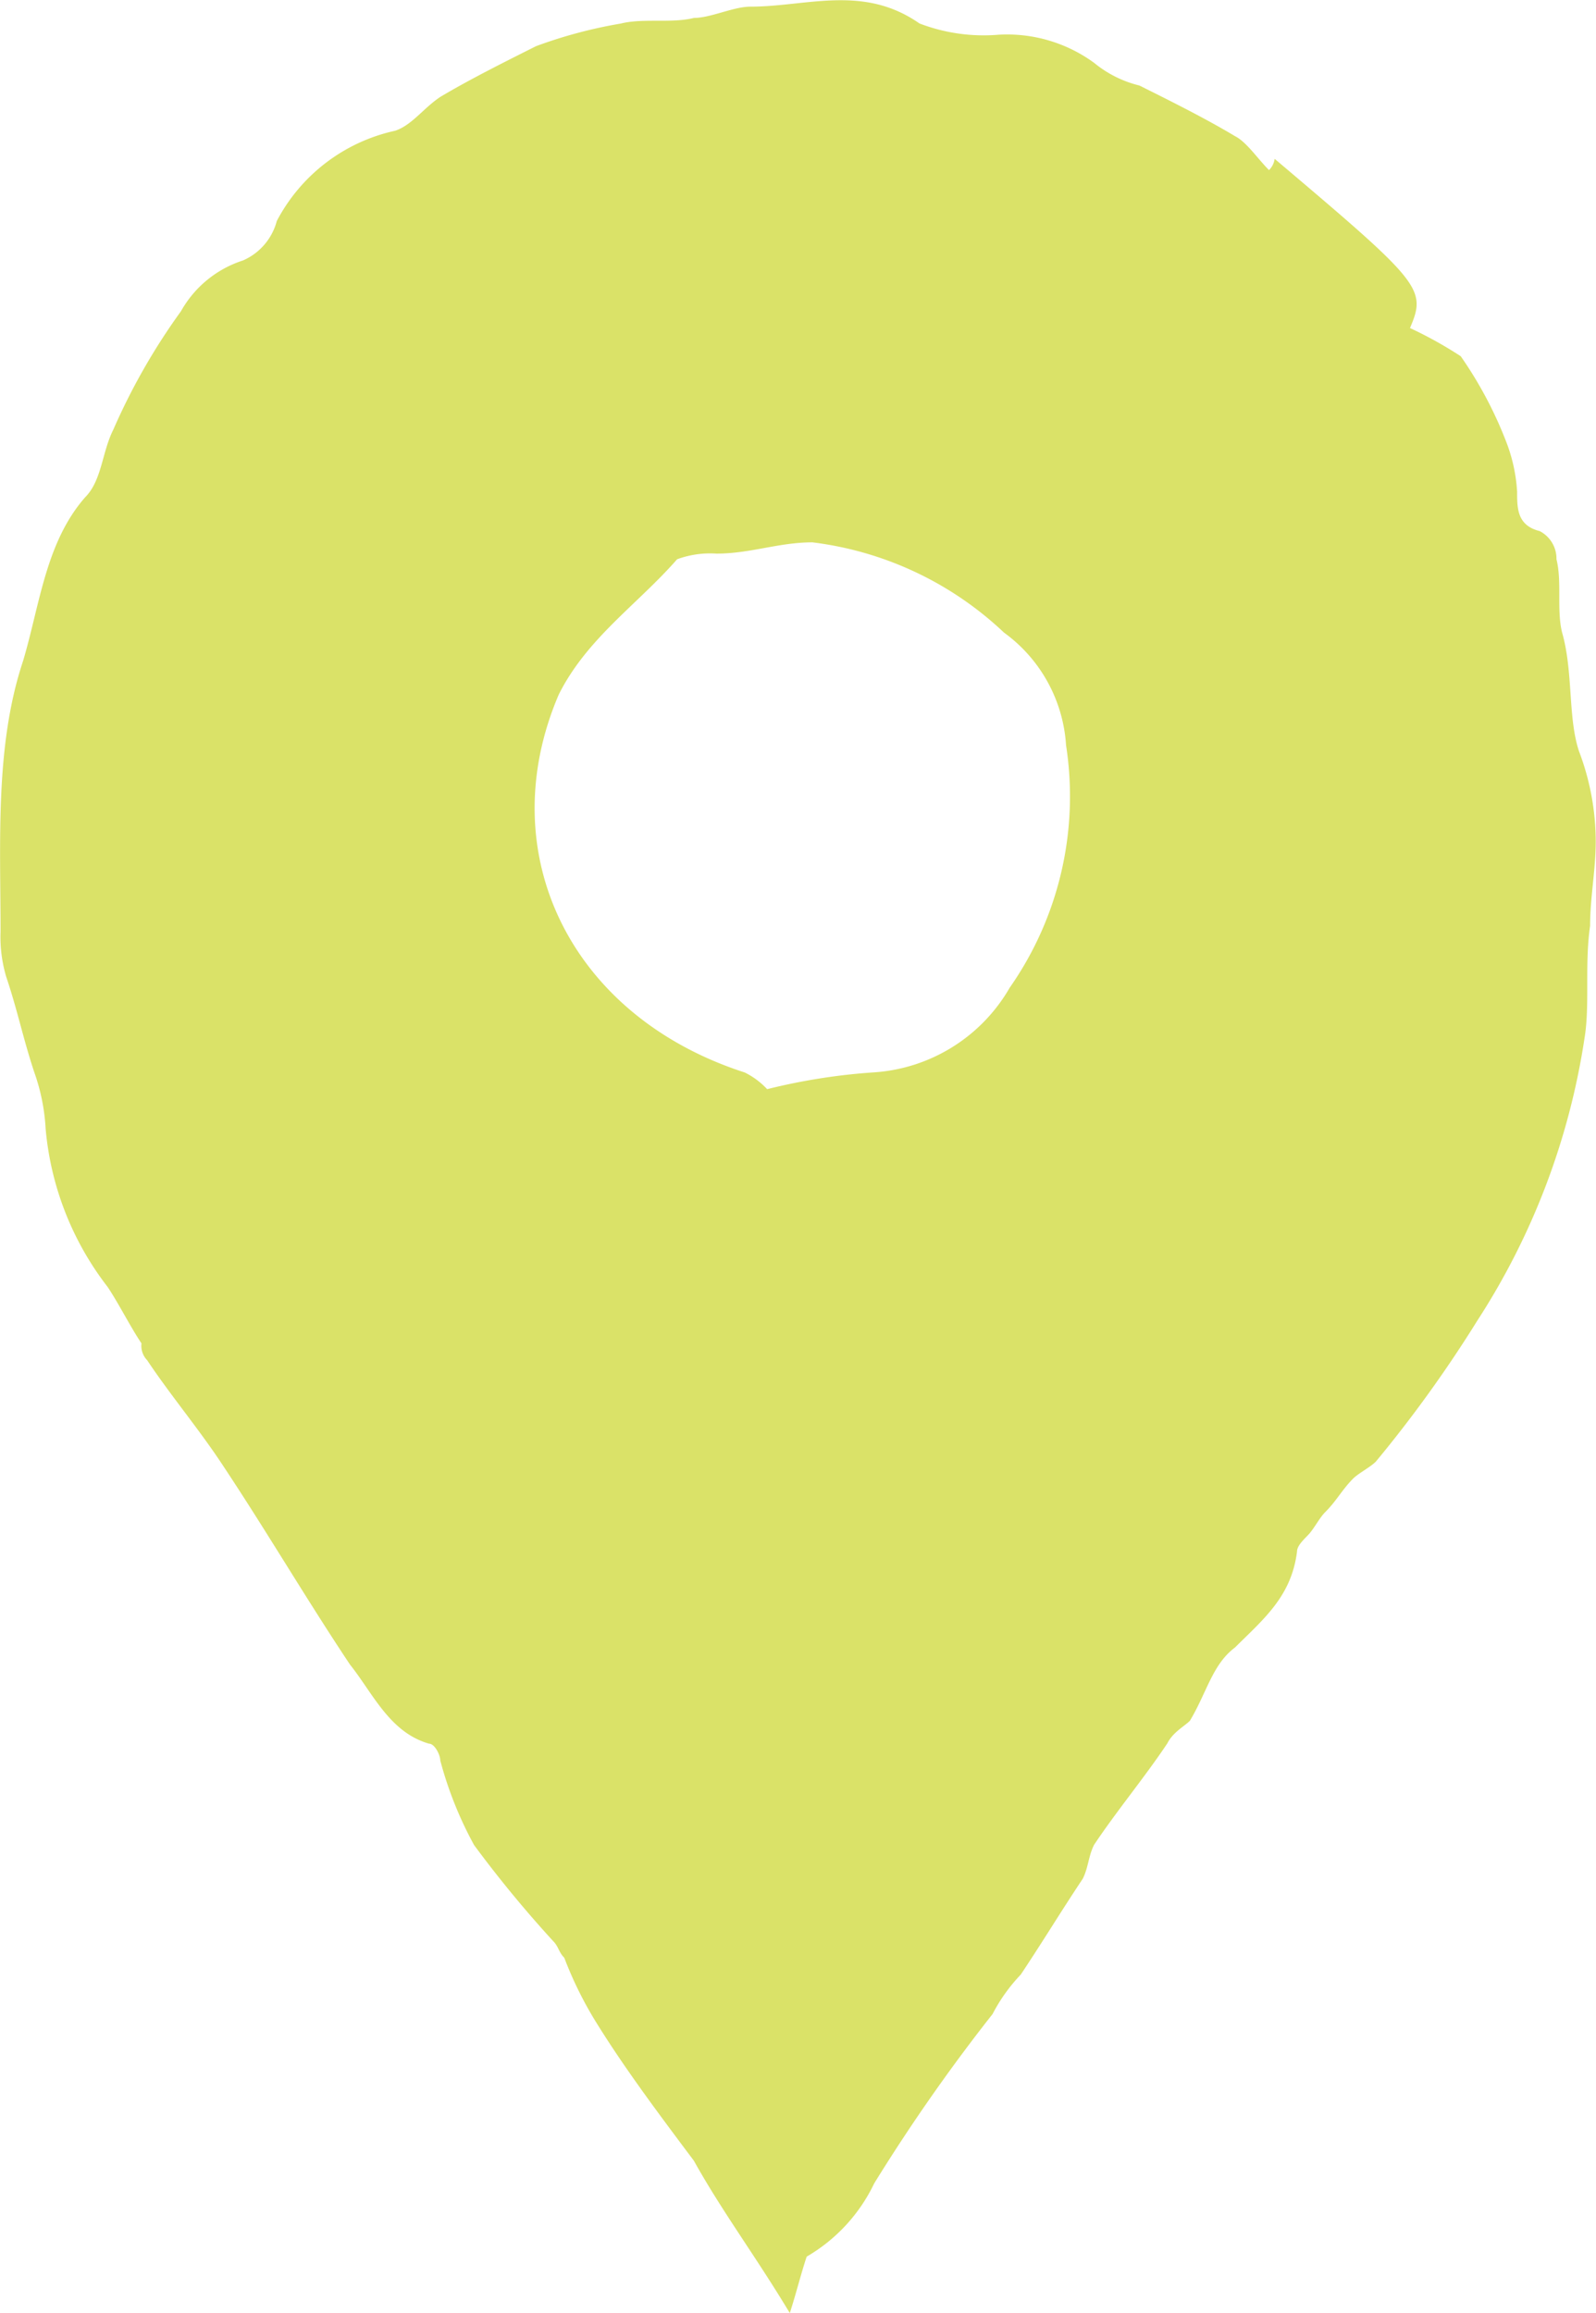 <?xml version="1.0" encoding="UTF-8"?> <svg xmlns="http://www.w3.org/2000/svg" width="47.481" height="68.792" viewBox="0 0 47.481 68.792"><path id="Path_22339" data-name="Path 22339" d="M46.888,85.678C45.881,84,44.875,82.659,44.036,81.15c-1.006-1.342-2.013-2.684-2.851-4.026a11.273,11.273,0,0,1-1.006-2.013c-.168-.168-.168-.335-.335-.5a35.132,35.132,0,0,1-2.348-2.851,11.26,11.26,0,0,1-1.006-2.516c0-.168-.168-.5-.335-.5-1.174-.335-1.677-1.51-2.348-2.348-1.342-2.013-2.516-4.026-3.858-6.038-.671-1.006-1.51-2.013-2.18-3.019a.616.616,0,0,1-.168-.5c-.335-.5-.671-1.174-1.006-1.677a8.975,8.975,0,0,1-1.845-4.7,5.959,5.959,0,0,0-.335-1.677c-.335-1.006-.5-1.845-.839-2.851a4.168,4.168,0,0,1-.168-1.342c0-2.684-.168-5.535.671-8.051.5-1.677.671-3.522,1.845-4.864.5-.5.5-1.342.839-2.013a18.872,18.872,0,0,1,2.013-3.522,3.259,3.259,0,0,1,1.845-1.51,1.773,1.773,0,0,0,1.006-1.174,5.239,5.239,0,0,1,3.522-2.684c.5-.168.839-.671,1.342-1.006.839-.5,1.845-1.006,2.851-1.51a13.973,13.973,0,0,1,2.516-.671c.671-.168,1.51,0,2.18-.168.5,0,1.174-.335,1.677-.335,1.677,0,3.355-.671,5.032.5a5.331,5.331,0,0,0,2.348.335,4.391,4.391,0,0,1,2.851.839,3.371,3.371,0,0,0,1.342.671c1.006.5,2.013,1.006,2.851,1.51.335.168.671.671,1.006,1.006a.586.586,0,0,0,.168-.335c4.361,3.69,4.529,3.858,4.026,5.032a12.169,12.169,0,0,1,1.51.839,11.981,11.981,0,0,1,1.342,2.516,4.9,4.9,0,0,1,.335,1.51c0,.5,0,1.006.671,1.174a.922.922,0,0,1,.5.839c.168.671,0,1.51.168,2.18.335,1.174.168,2.516.5,3.522a7.6,7.6,0,0,1,.5,2.684c0,.839-.168,1.677-.168,2.516-.168,1.174,0,2.348-.168,3.355a21.26,21.26,0,0,1-3.187,8.386,38.051,38.051,0,0,1-3.019,4.193c-.168.168-.5.335-.671.5-.335.335-.5.671-.839,1.006-.168.168-.335.5-.5.671s-.335.335-.335.5c-.168,1.342-1.006,2.013-1.845,2.851-.671.5-.839,1.342-1.342,2.18-.168.168-.5.335-.671.671-.671,1.006-1.51,2.013-2.18,3.019-.168.335-.168.671-.335,1.006-.671,1.006-1.174,1.845-1.845,2.851a5.1,5.1,0,0,0-.839,1.174A53.878,53.878,0,0,0,49.4,81.821,5.024,5.024,0,0,1,47.391,84C47.223,84.5,47.055,85.175,46.888,85.678Zm-.671-36.4a18.1,18.1,0,0,1,3.187-.5,5.044,5.044,0,0,0,4.026-2.516,9.922,9.922,0,0,0,1.677-7.212A4.487,4.487,0,0,0,53.261,35.7a10.074,10.074,0,0,0-5.7-2.684c-1.006,0-1.845.335-2.851.335a2.854,2.854,0,0,0-1.174.168c-1.174,1.342-2.684,2.348-3.522,4.026-2.013,4.7.335,9.561,5.535,11.238A2.315,2.315,0,0,1,46.217,49.281Z" transform="translate(-23.392 -16.886)" fill="#dae268"></path></svg> 